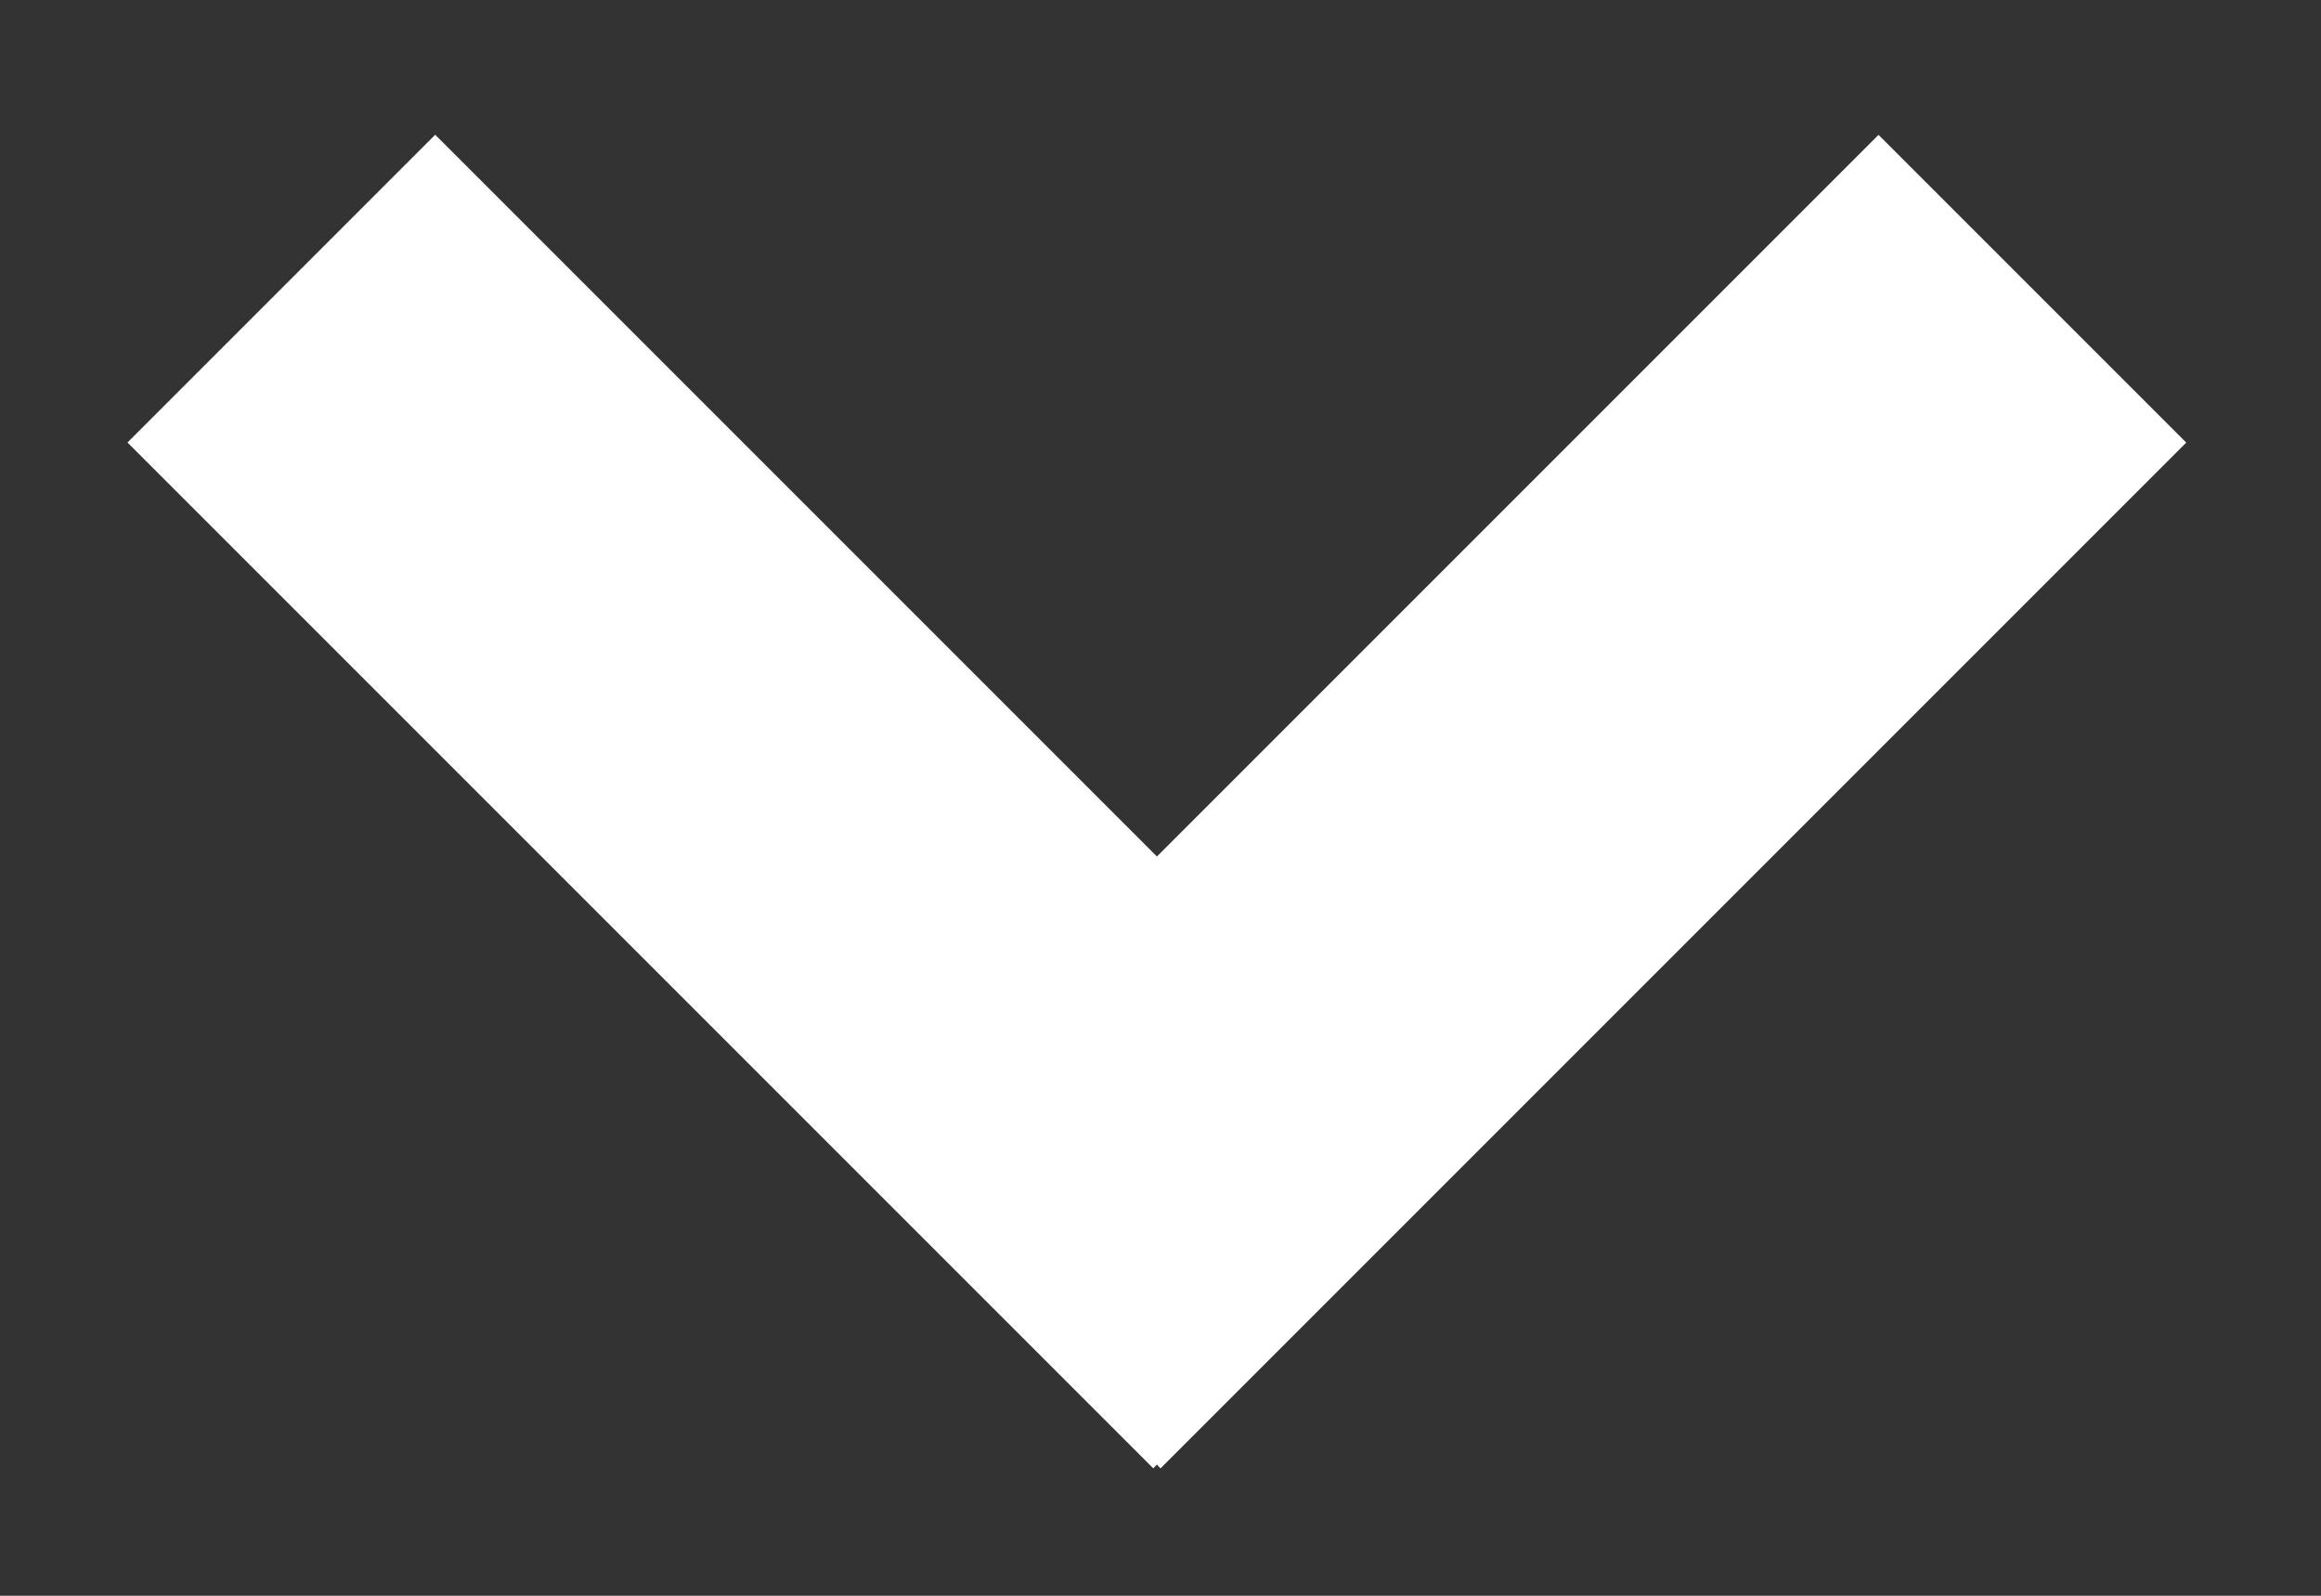 <?xml version="1.0" encoding="UTF-8"?>
<svg width="16px" height="11px" viewBox="0 0 16 11" version="1.1" xmlns="http://www.w3.org/2000/svg" xmlns:xlink="http://www.w3.org/1999/xlink">
    <rect x="0" y="0" width="16" height="11" fill="#333333" stroke="none"/>
    <!-- Generator: Sketch 57.1 (83088) - https://sketch.com -->
    <title>Combined Shape Copy 2</title>
    <desc>Created with Sketch.</desc>
    <g id="Symbols" stroke="none" stroke-width="1" fill="none" fill-rule="evenodd">
        <path d="M13.036,-2.036 L13.035,-2 L13.071,-2 L13.071,8 L10.071,8 L10.071,0.964 L3.036,0.964 L3.036,-2.036 L13.036,-2.036 Z" id="Combined-Shape-Copy-2" fill="#FFFFFF" transform="translate(8, 3) rotate(135) translate(-8, -3) "></path>
    </g>
</svg>